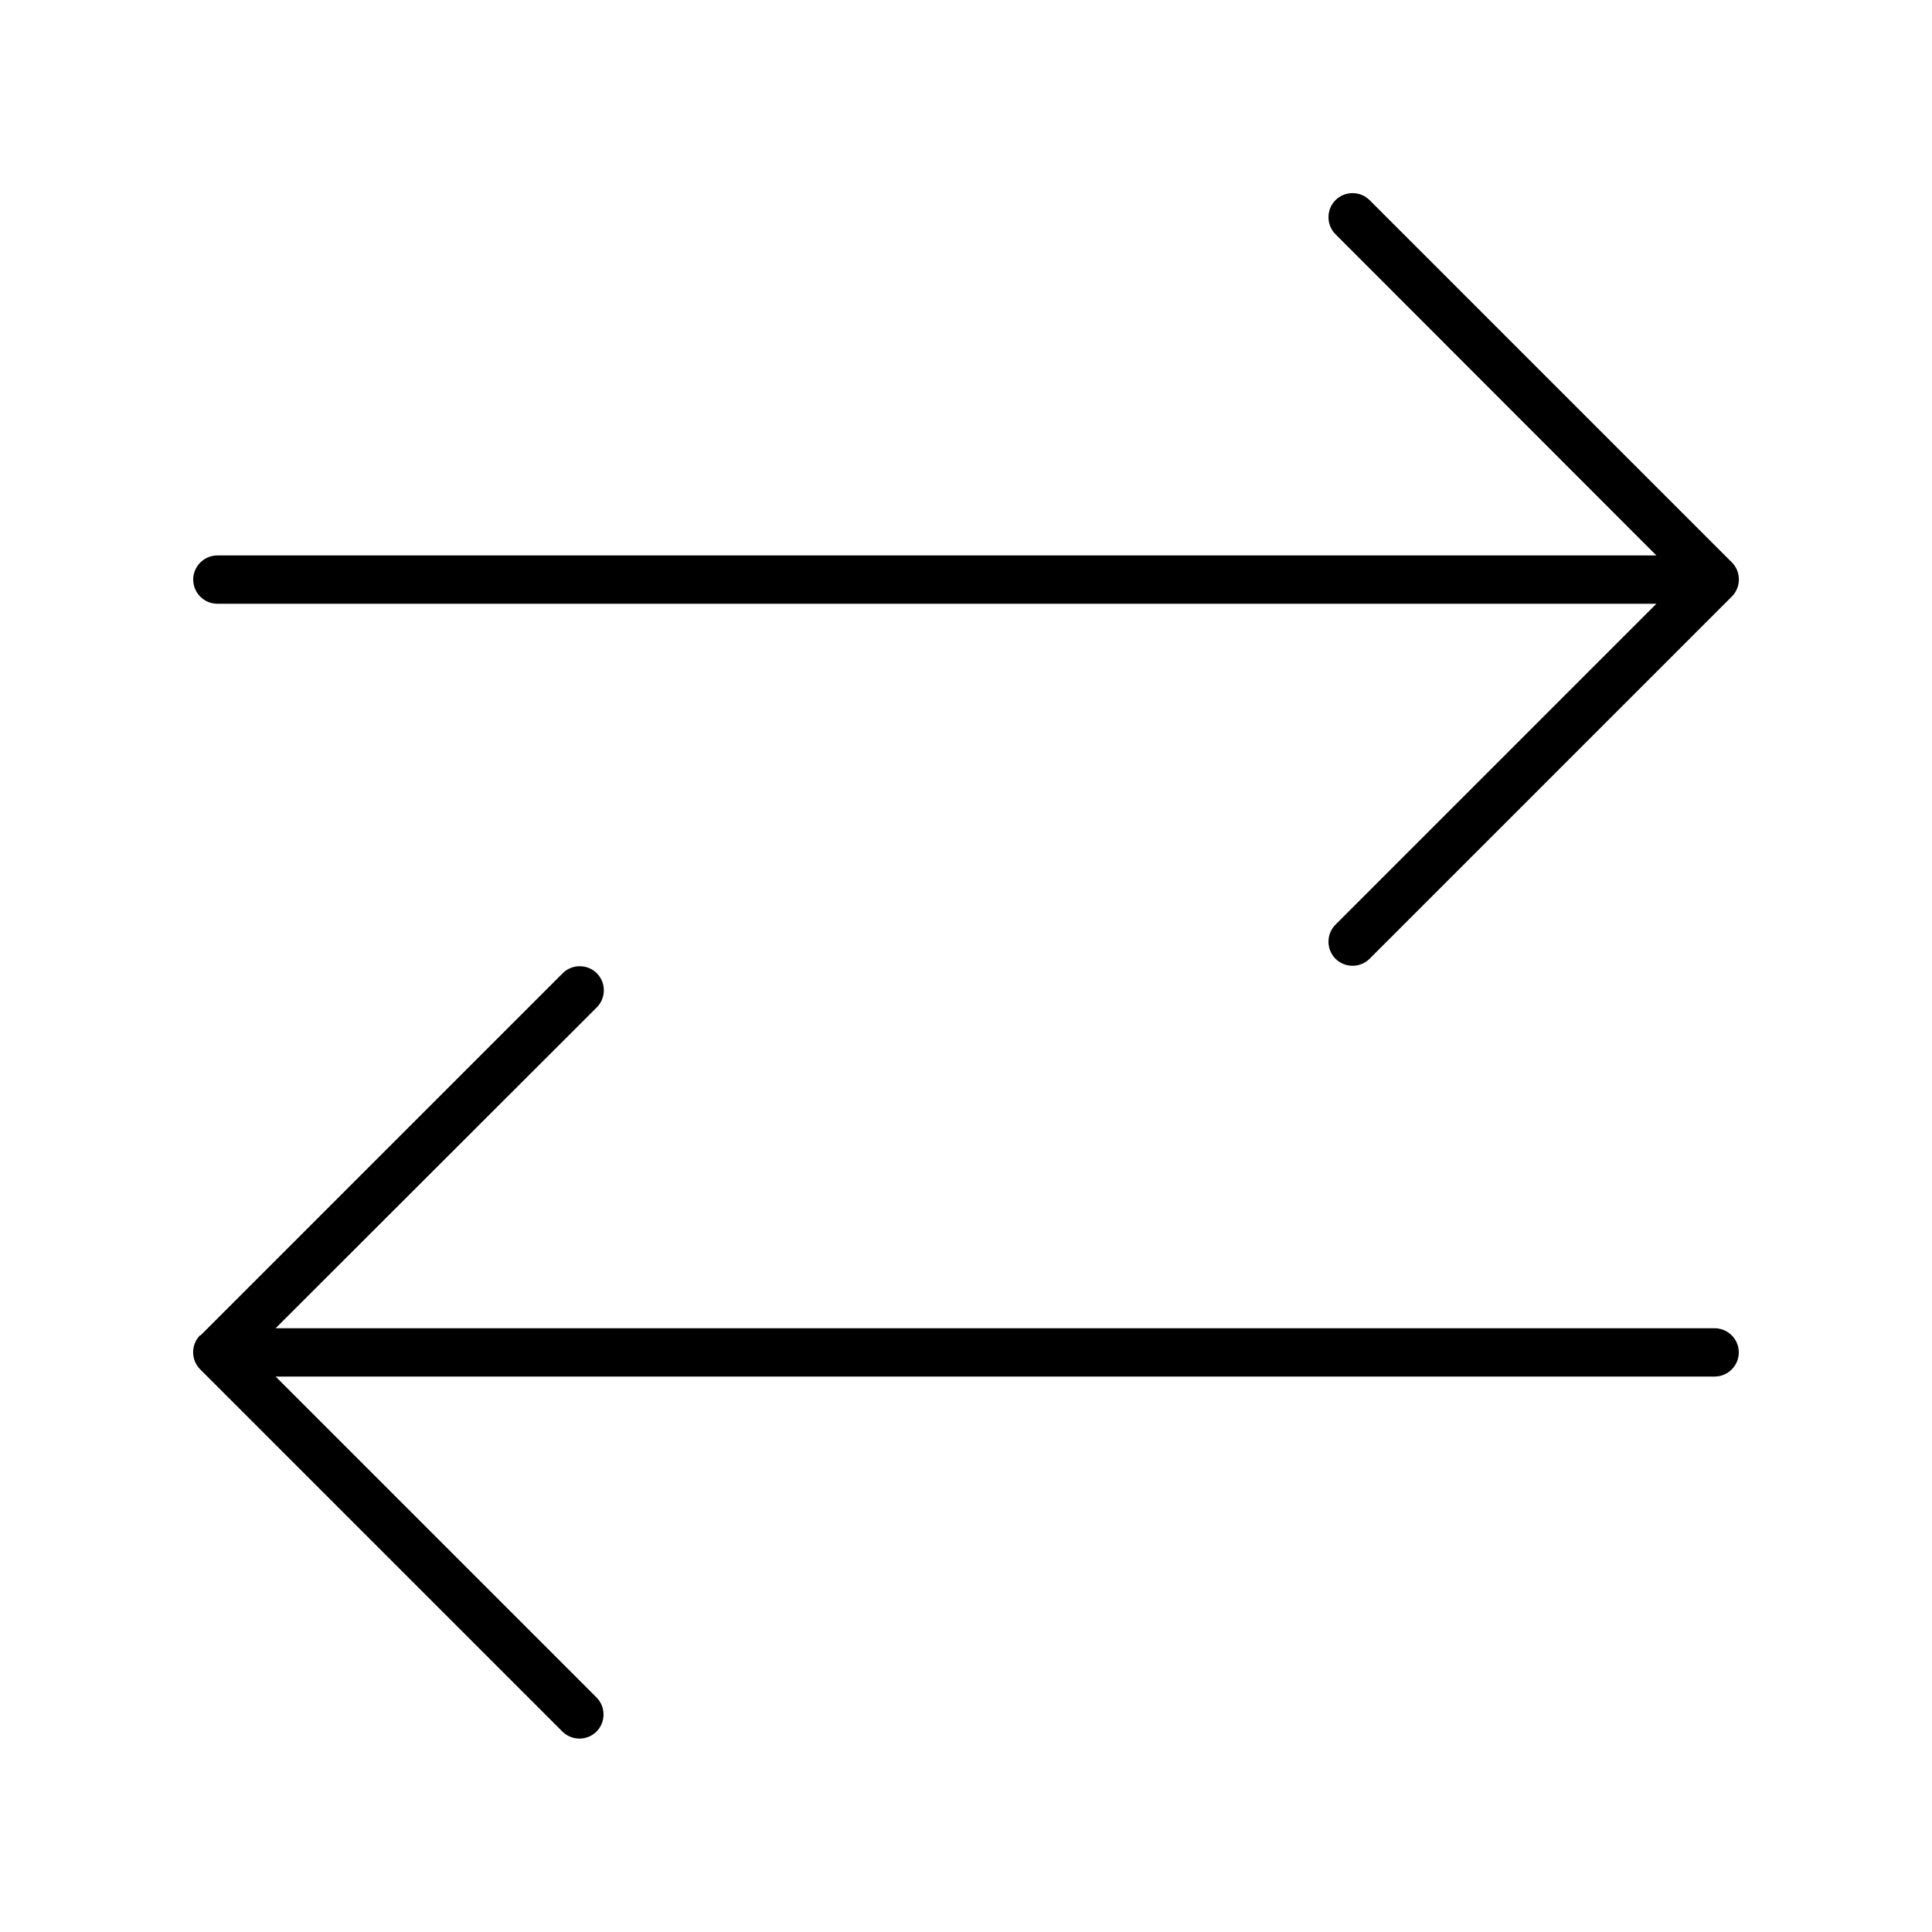 <svg xmlns="http://www.w3.org/2000/svg" viewBox="0 0 640 640"><!--! Font Awesome Pro 7.1.0 by @fontawesome - https://fontawesome.com License - https://fontawesome.com/license (Commercial License) Copyright 2025 Fonticons, Inc. --><path fill="currentColor" d="M573.7 186.3L453.7 66.3C450.6 63.2 445.5 63.2 442.4 66.3C439.3 69.4 439.3 74.5 442.4 77.6L548.7 184L72 184C67.6 184 64 187.6 64 192C64 196.4 67.6 200 72 200L548.7 200L442.4 306.3C439.3 309.4 439.3 314.5 442.4 317.6C445.5 320.7 450.6 320.7 453.7 317.6L573.7 197.6C576.8 194.5 576.8 189.4 573.7 186.3zM66.3 442.3C63.2 445.4 63.2 450.5 66.3 453.6L186.3 573.6C189.4 576.7 194.5 576.7 197.6 573.6C200.7 570.5 200.7 565.4 197.6 562.3L91.3 456L568 456C572.4 456 576 452.4 576 448C576 443.6 572.4 440 568 440L91.3 440L197.7 333.7C200.8 330.6 200.8 325.5 197.7 322.4C194.6 319.3 189.5 319.3 186.4 322.4L66.4 442.4z"/></svg>